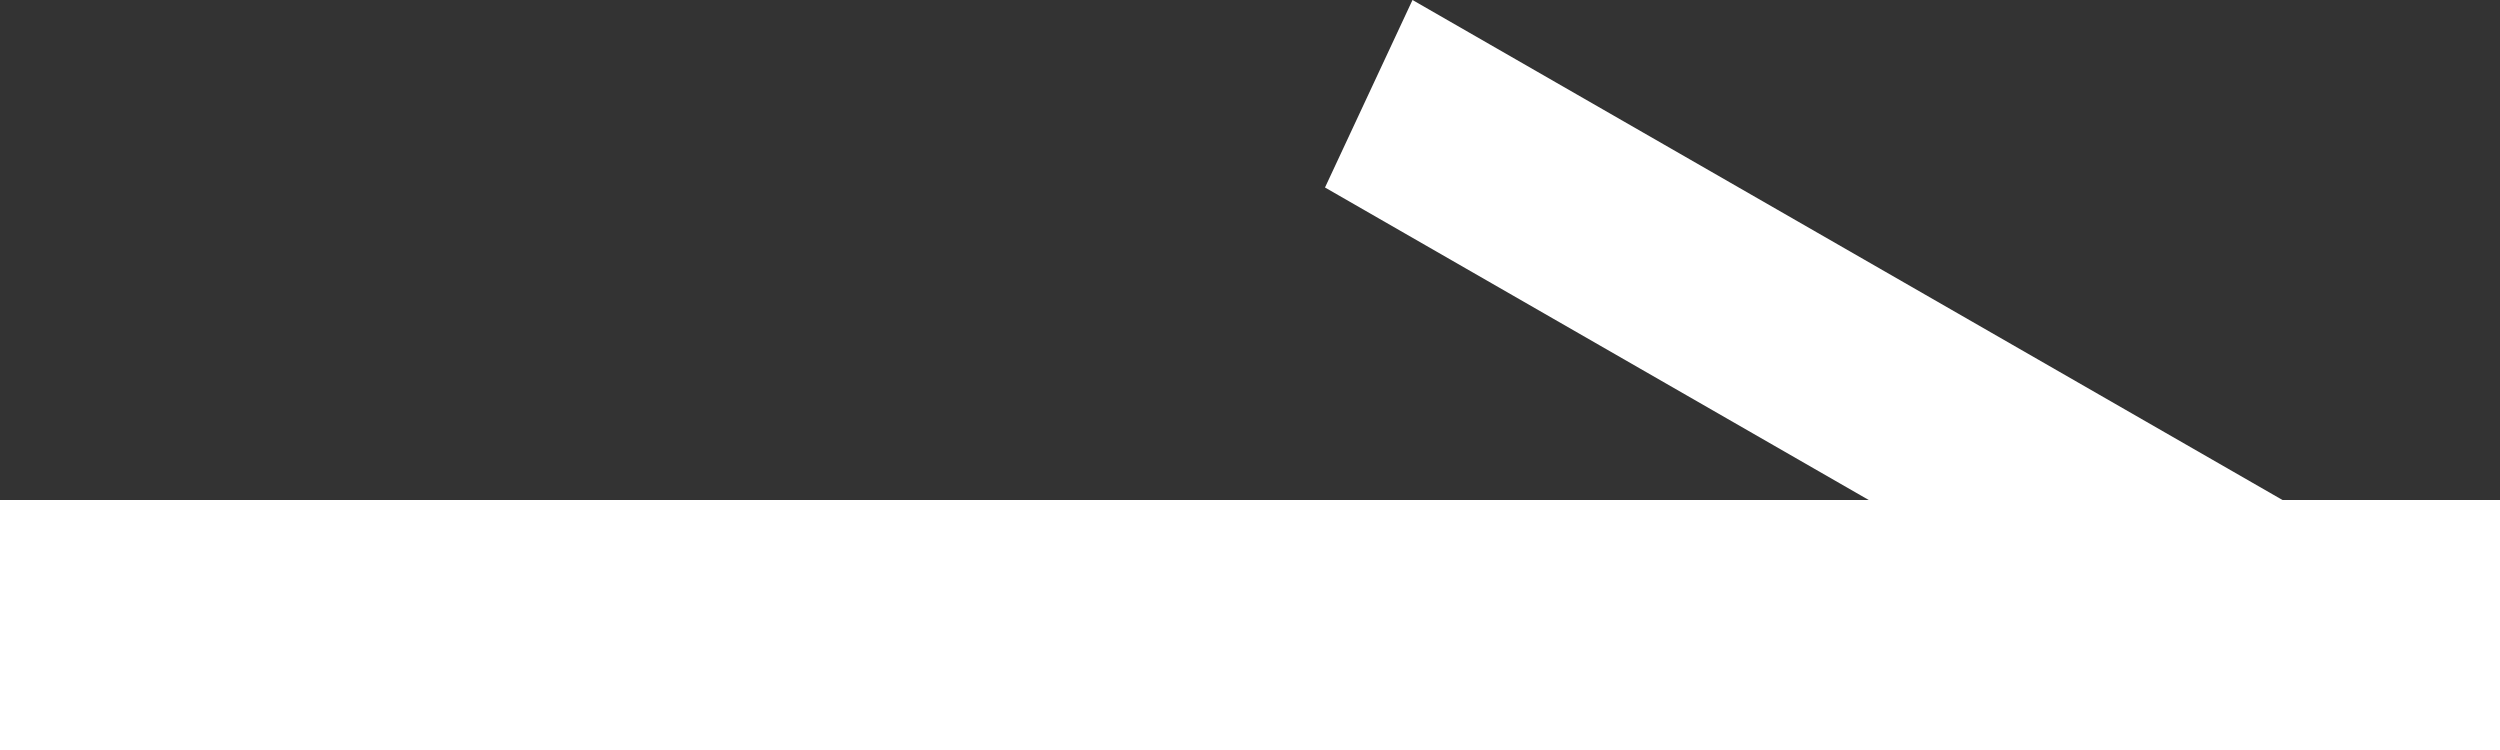 <?xml version="1.0" encoding="utf-8"?>
<!-- Generator: Adobe Illustrator 24.0.1, SVG Export Plug-In . SVG Version: 6.00 Build 0)  -->
<svg version="1.1" id="レイヤー_1" xmlns="http://www.w3.org/2000/svg" xmlns:xlink="http://www.w3.org/1999/xlink" x="0px"
	 y="0px" viewBox="0 0 20 6" style="enable-background:new 0 0 20 6;" xml:space="preserve">
<rect x="0" y="0" width="20" height="6" fill="#333333" stroke="none"/>
<style type="text/css">
	.st0{fill:#FFFFFF;}
</style>
<title>arrow2</title>
<path id="長方形_6_のコピー_10" class="st0" d="M0,4h20v2H0V4z M11.3,0L20,5l-0.7,1.5l-8.7-5L11.3,0z"/>
</svg>
